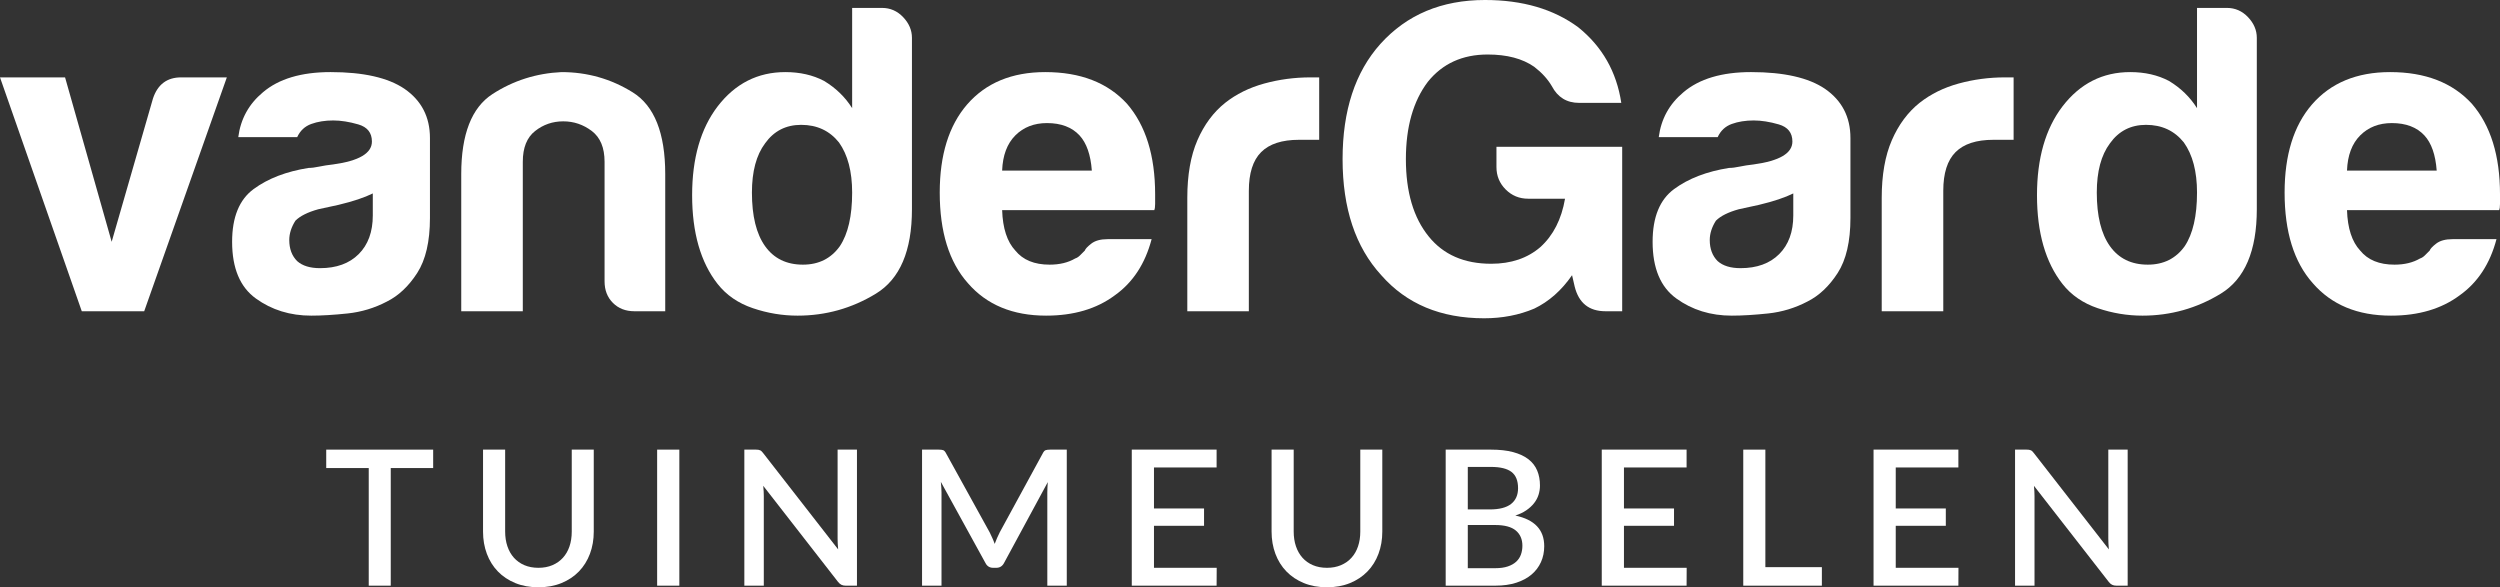<?xml version="1.0" encoding="UTF-8"?>
<svg id="Ebene_1" data-name="Ebene 1" xmlns="http://www.w3.org/2000/svg" version="1.1" viewBox="0 0 308.039 72.361">
  <rect x="0" y="0" width="308.039" height="72.361" fill="#333333" stroke="none"/>
  <defs>
    <style>
      .cls-1 {
        fill: #fff;
        stroke-width: 0px;
      }
    </style>
  </defs>
  <path class="cls-1" d="M17.767,38.351h-7.691L0,9.534h8.017l5.742,20.259,5.09-17.659c.578-1.733,1.735-2.6,3.467-2.6h5.634l-10.183,28.817Z"/>
  <path class="cls-1" d="M47.667,37.159c-1.516.795-3.125,1.281-4.821,1.462-1.699.18-3.197.271-4.495.271-2.602,0-4.877-.704-6.825-2.113-1.952-1.408-2.926-3.737-2.926-6.987,0-3.033.884-5.2,2.654-6.5,1.769-1.3,4.026-2.167,6.77-2.601.363,0,.795-.054,1.301-.162.505-.108,1.085-.198,1.733-.27,3.177-.434,4.767-1.372,4.767-2.818,0-1.083-.561-1.787-1.679-2.112-1.121-.324-2.151-.487-3.088-.487-1.011,0-1.914.145-2.707.433-.796.29-1.373.831-1.734,1.625h-7.259c.288-2.238,1.301-4.079,3.034-5.525,1.95-1.66,4.73-2.492,8.341-2.492,4.046,0,7.078.688,9.101,2.058,2.094,1.446,3.142,3.467,3.142,6.067v9.859c0,2.89-.526,5.146-1.571,6.771-1.049,1.625-2.293,2.8-3.738,3.521M45.934,23.833c-1.013.506-2.421.976-4.226,1.409l-2.491.542c-1.299.361-2.239.83-2.817,1.408-.505.796-.758,1.59-.758,2.383,0,1.084.324,1.95.975,2.6.65.579,1.589.867,2.817.867,2.021,0,3.61-.578,4.765-1.733,1.156-1.155,1.735-2.745,1.735-4.767v-2.709Z"/>
  <path class="cls-1" d="M81.967,38.351h-3.792c-1.085,0-1.968-.342-2.654-1.029-.688-.686-1.029-1.572-1.029-2.655v-14.733c0-1.733-.525-2.996-1.572-3.791s-2.221-1.192-3.521-1.192c-1.299,0-2.455.397-3.466,1.192-1.013.795-1.516,2.058-1.516,3.791v18.417h-7.585v-16.9c0-4.911,1.282-8.197,3.847-9.859,2.563-1.661,5.398-2.563,8.505-2.708,3.176,0,6.101.831,8.774,2.492,2.671,1.662,4.009,5.02,4.009,10.075v16.9Z"/>
  <path class="cls-1" d="M104.998.975h3.685c1.01,0,1.877.379,2.599,1.138.721.758,1.084,1.608,1.084,2.545v21.126c0,5.129-1.482,8.596-4.442,10.4-2.963,1.806-6.177,2.708-9.643,2.708-1.878,0-3.72-.307-5.524-.921-1.805-.612-3.249-1.606-4.333-2.979-2.096-2.67-3.143-6.319-3.143-10.941,0-4.551,1.047-8.196,3.143-10.943,2.167-2.816,4.944-4.225,8.341-4.225,1.804,0,3.394.363,4.767,1.084,1.444.866,2.601,1.987,3.466,3.358V.975ZM92.649,23.726c0,2.889.541,5.091,1.624,6.608,1.083,1.516,2.636,2.275,4.659,2.275,1.95,0,3.466-.759,4.55-2.275,1.01-1.517,1.516-3.719,1.516-6.608,0-2.601-.542-4.659-1.624-6.176-1.157-1.443-2.709-2.167-4.659-2.167-1.879,0-3.359.759-4.442,2.275-1.083,1.447-1.624,3.467-1.624,6.068"/>
  <path class="cls-1" d="M136.479,29.467h5.418c-.796,3.033-2.311,5.345-4.55,6.933-2.24,1.662-5.055,2.492-8.45,2.492-4.117,0-7.331-1.335-9.642-4.008-2.313-2.6-3.465-6.319-3.465-11.158,0-4.622,1.118-8.234,3.356-10.834,2.311-2.671,5.526-4.009,9.644-4.009,4.333,0,7.689,1.3,10.074,3.901,2.311,2.672,3.466,6.392,3.466,11.158v1.192c0,.362-.037.614-.108.759h-18.743c.071,2.238.615,3.899,1.627,4.983.936,1.156,2.346,1.733,4.224,1.733,1.227,0,2.275-.252,3.143-.759.217-.071.414-.198.595-.379.178-.179.379-.379.595-.595.071-.217.344-.505.813-.867.47-.361,1.138-.542,2.003-.542M123.479,21.017h11.052c-.145-1.95-.65-3.394-1.517-4.334-.939-1.01-2.276-1.517-4.009-1.517-1.589,0-2.889.507-3.899,1.517-1.012,1.013-1.556,2.457-1.627,4.334"/>
  <path class="cls-1" d="M146.295,38.351v-13.975c0-2.817.414-5.181,1.245-7.097.828-1.912,1.968-3.447,3.413-4.603,1.371-1.084,2.98-1.877,4.821-2.384,1.841-.504,3.738-.758,5.687-.758h1.083v7.692h-2.492c-2.093,0-3.647.506-4.657,1.516-1.013,1.012-1.518,2.6-1.518,4.768v14.841h-7.582Z"/>
  <path class="cls-1" d="M193.702,33.909c-1.3,1.879-2.853,3.25-4.658,4.117-1.879.794-3.939,1.191-6.176,1.191-5.346,0-9.57-1.768-12.674-5.308-3.18-3.467-4.767-8.233-4.767-14.301,0-5.993,1.551-10.725,4.657-14.192,3.251-3.61,7.548-5.416,12.892-5.416,4.622,0,8.452,1.121,11.484,3.358,2.962,2.384,4.729,5.49,5.308,9.318h-5.199c-1.517,0-2.638-.686-3.358-2.059-.508-.867-1.229-1.661-2.167-2.383-1.446-1.011-3.358-1.517-5.742-1.517-3.107,0-5.563,1.12-7.366,3.358-1.805,2.384-2.709,5.563-2.709,9.533,0,4.047.937,7.224,2.816,9.535,1.806,2.238,4.369,3.357,7.693,3.357,2.452,0,4.476-.685,6.066-2.058,1.588-1.443,2.6-3.429,3.034-5.958h-4.55c-1.085,0-2.005-.38-2.764-1.138-.757-.758-1.136-1.679-1.136-2.763v-2.491h15.492v20.259h-2.058c-2.024,0-3.288-1.011-3.794-3.034l-.324-1.408Z"/>
  <path class="cls-1" d="M222.693,37.159c-1.516.795-3.125,1.281-4.82,1.462-1.7.18-3.199.271-4.496.271-2.602,0-4.877-.704-6.825-2.113-1.952-1.408-2.925-3.737-2.925-6.987,0-3.033.883-5.2,2.653-6.5,1.768-1.3,4.026-2.167,6.77-2.601.363,0,.794-.054,1.301-.162.505-.108,1.085-.198,1.733-.27,3.177-.434,4.767-1.372,4.767-2.818,0-1.083-.562-1.787-1.679-2.112-1.121-.324-2.151-.487-3.088-.487-1.011,0-1.914.145-2.707.433-.796.29-1.373.831-1.734,1.625h-7.259c.287-2.238,1.301-4.079,3.033-5.525,1.951-1.66,4.73-2.492,8.342-2.492,4.045,0,7.078.688,9.101,2.058,2.094,1.446,3.142,3.467,3.142,6.067v9.859c0,2.89-.526,5.146-1.571,6.771-1.049,1.625-2.294,2.8-3.738,3.521M220.96,23.833c-1.013.506-2.421.976-4.227,1.409l-2.491.542c-1.298.361-2.238.83-2.816,1.408-.506.796-.758,1.59-.758,2.383,0,1.084.323,1.95.975,2.6.651.579,1.589.867,2.816.867,2.021,0,3.611-.578,4.766-1.733,1.155-1.155,1.735-2.745,1.735-4.767v-2.709Z"/>
  <path class="cls-1" d="M231.857,38.351v-13.975c0-2.817.416-5.181,1.246-7.097.83-1.912,1.967-3.447,3.413-4.603,1.371-1.084,2.979-1.877,4.82-2.384,1.844-.504,3.738-.758,5.689-.758h1.083v7.692h-2.491c-2.097,0-3.648.506-4.66,1.516-1.012,1.012-1.515,2.6-1.515,4.768v14.841h-7.585Z"/>
  <path class="cls-1" d="M270.707.975h3.684c1.01,0,1.877.379,2.599,1.138.721.758,1.084,1.608,1.084,2.545v21.126c0,5.129-1.482,8.596-4.442,10.4-2.963,1.806-6.176,2.708-9.643,2.708-1.879,0-3.719-.307-5.524-.921-1.805-.612-3.249-1.606-4.333-2.979-2.096-2.67-3.143-6.319-3.143-10.941,0-4.551,1.047-8.196,3.143-10.943,2.167-2.816,4.945-4.225,8.341-4.225,1.805,0,3.393.363,4.768,1.084,1.443.866,2.599,1.987,3.466,3.358V.975ZM258.357,23.726c0,2.889.541,5.091,1.624,6.608,1.083,1.516,2.636,2.275,4.66,2.275,1.949,0,3.465-.759,4.55-2.275,1.009-1.517,1.516-3.719,1.516-6.608,0-2.601-.542-4.659-1.624-6.176-1.158-1.443-2.71-2.167-4.66-2.167-1.879,0-3.359.759-4.442,2.275-1.083,1.447-1.624,3.467-1.624,6.068"/>
  <path class="cls-1" d="M302.188,29.467h5.418c-.797,3.033-2.312,5.345-4.551,6.933-2.239,1.662-5.054,2.492-8.45,2.492-4.117,0-7.331-1.335-9.642-4.008-2.313-2.6-3.465-6.319-3.465-11.158,0-4.622,1.118-8.234,3.356-10.834,2.311-2.671,5.526-4.009,9.644-4.009,4.333,0,7.69,1.3,10.074,3.901,2.312,2.672,3.467,6.392,3.467,11.158v1.192c0,.362-.037.614-.108.759h-18.744c.071,2.238.615,3.899,1.627,4.983.936,1.156,2.346,1.733,4.225,1.733,1.227,0,2.274-.252,3.143-.759.216-.071.413-.198.594-.379.178-.179.38-.379.597-.595.07-.217.342-.505.811-.867.47-.361,1.137-.542,2.004-.542M289.187,21.017h11.052c-.145-1.95-.65-3.394-1.518-4.334-.938-1.01-2.274-1.517-4.008-1.517-1.589,0-2.888.507-3.899,1.517-1.012,1.013-1.556,2.457-1.627,4.334"/>
  <polygon class="cls-1" points="53.373 55.401 53.373 57.671 48.146 57.671 48.146 72.163 45.434 72.163 45.434 57.671 40.196 57.671 40.196 55.401 53.373 55.401"/>
  <path class="cls-1" d="M66.339,69.963c.644,0,1.22-.109,1.729-.326.508-.217.938-.52,1.291-.908.354-.388.623-.855.81-1.402.186-.548.279-1.155.279-1.822v-10.104h2.712v10.104c0,.985-.157,1.897-.471,2.735-.315.839-.767,1.562-1.356,2.171-.59.61-1.306,1.087-2.148,1.432-.842.345-1.791.518-2.846.518s-2.004-.173-2.846-.518c-.842-.345-1.558-.822-2.148-1.432-.59-.609-1.041-1.332-1.356-2.171-.314-.838-.471-1.75-.471-2.735v-10.104h2.724v10.092c0,.668.093,1.275.279,1.822.186.547.454,1.017.803,1.409.349.391.778.696,1.286.913.509.217,1.085.326,1.729.326"/>
  <rect class="cls-1" x="80.97" y="55.401" width="2.736" height="16.762"/>
  <path class="cls-1" d="M93.432,55.419c.081.012.158.033.228.064.069.031.135.078.197.14.062.062.128.139.198.232l9.219,11.839c-.024-.241-.041-.478-.052-.71-.011-.233-.017-.451-.017-.652v-10.931h2.386v16.763h-1.385c-.211,0-.389-.037-.536-.111-.147-.073-.287-.196-.42-.367l-9.206-11.826c.023.225.04.448.052.669.011.222.017.425.017.611v11.024h-2.398v-16.763h1.42c.117,0,.216.006.297.018"/>
  <path class="cls-1" d="M122.271,66.291c.109.236.206.479.291.727.094-.248.193-.495.297-.739.104-.245.216-.479.332-.704l5.297-9.72c.108-.217.228-.347.36-.39.132-.042.318-.064.558-.064h2.038v16.762h-2.398v-11.489c0-.186.006-.388.017-.605.012-.217.025-.439.041-.664l-5.378,9.941c-.209.412-.531.617-.965.617h-.385c-.442,0-.764-.205-.966-.617l-5.483-9.975c.023.232.043.46.058.68.016.222.024.429.024.623v11.489h-2.398v-16.762h2.037c.24,0,.427.022.559.064.131.043.251.173.361.39l5.377,9.743c.109.225.218.456.326.693"/>
  <polygon class="cls-1" points="149.905 55.401 149.905 57.601 142.188 57.601 142.188 62.653 148.357 62.653 148.357 64.783 142.188 64.783 142.188 69.963 149.917 69.963 149.905 72.163 139.452 72.163 139.452 55.401 149.905 55.401"/>
  <path class="cls-1" d="M163.5,69.963c.644,0,1.22-.109,1.729-.326.507-.217.939-.52,1.291-.908.354-.388.623-.855.809-1.402.187-.548.28-1.155.28-1.822v-10.104h2.712v10.104c0,.985-.157,1.897-.471,2.735-.314.839-.766,1.562-1.357,2.171-.589.61-1.305,1.087-2.147,1.432-.842.345-1.791.518-2.846.518s-2.004-.173-2.845-.518c-.843-.345-1.559-.822-2.149-1.432-.59-.609-1.041-1.332-1.356-2.171-.313-.838-.471-1.75-.471-2.735v-10.104h2.724v10.092c0,.668.093,1.275.279,1.822s.454,1.017.804,1.409c.349.391.777.696,1.285.913.509.217,1.085.326,1.729.326"/>
  <path class="cls-1" d="M178.131,72.163v-16.762h5.576c1.071,0,1.987.103,2.747.309.76.205,1.385.498,1.874.878.49.381.848.844,1.077,1.392.229.547.343,1.162.343,1.845,0,.395-.06.779-.18,1.152-.12.372-.306.718-.559,1.036-.251.318-.568.607-.948.867-.381.26-.831.475-1.351.646,1.188.249,2.078.687,2.672,1.316.594.628.89,1.447.89,2.456,0,.714-.133,1.367-.401,1.961-.268.593-.656,1.106-1.164,1.536-.508.431-1.135.767-1.881,1.007-.744.241-1.594.361-2.548.361h-6.147ZM180.855,62.769h2.724c1.164,0,2.033-.224,2.608-.674.574-.451.861-1.098.861-1.945,0-.923-.27-1.59-.809-2.002-.54-.411-1.383-.617-2.532-.617h-2.852v5.238ZM180.855,64.69v5.32h3.376c.613,0,1.131-.072,1.554-.216.423-.143.768-.339,1.037-.587.267-.249.461-.542.581-.879.12-.338.18-.701.18-1.089,0-.791-.27-1.414-.809-1.868-.539-.454-1.391-.681-2.555-.681h-3.364Z"/>
  <polygon class="cls-1" points="207.814 55.401 207.814 57.601 200.097 57.601 200.097 62.653 206.265 62.653 206.265 64.783 200.097 64.783 200.097 69.963 207.825 69.963 207.814 72.163 197.361 72.163 197.361 55.401 207.814 55.401"/>
  <polygon class="cls-1" points="217.521 69.882 224.483 69.882 224.483 72.164 214.797 72.164 214.797 55.401 217.521 55.401 217.521 69.882"/>
  <polygon class="cls-1" points="241.303 55.401 241.303 57.601 233.585 57.601 233.585 62.653 239.755 62.653 239.755 64.783 233.585 64.783 233.585 69.963 241.314 69.963 241.303 72.163 230.85 72.163 230.85 55.401 241.303 55.401"/>
  <path class="cls-1" d="M250.003,55.419c.082.012.158.033.228.064.069.031.136.078.198.14.061.062.128.139.197.232l9.219,11.839c-.023-.241-.041-.478-.051-.71-.012-.233-.018-.451-.018-.652v-10.931h2.386v16.763h-1.385c-.21,0-.389-.037-.536-.111-.147-.073-.287-.196-.419-.367l-9.207-11.826c.023.225.041.448.052.669.012.222.018.425.018.611v11.024h-2.399v-16.763h1.42c.117,0,.216.006.297.018"/>
</svg>